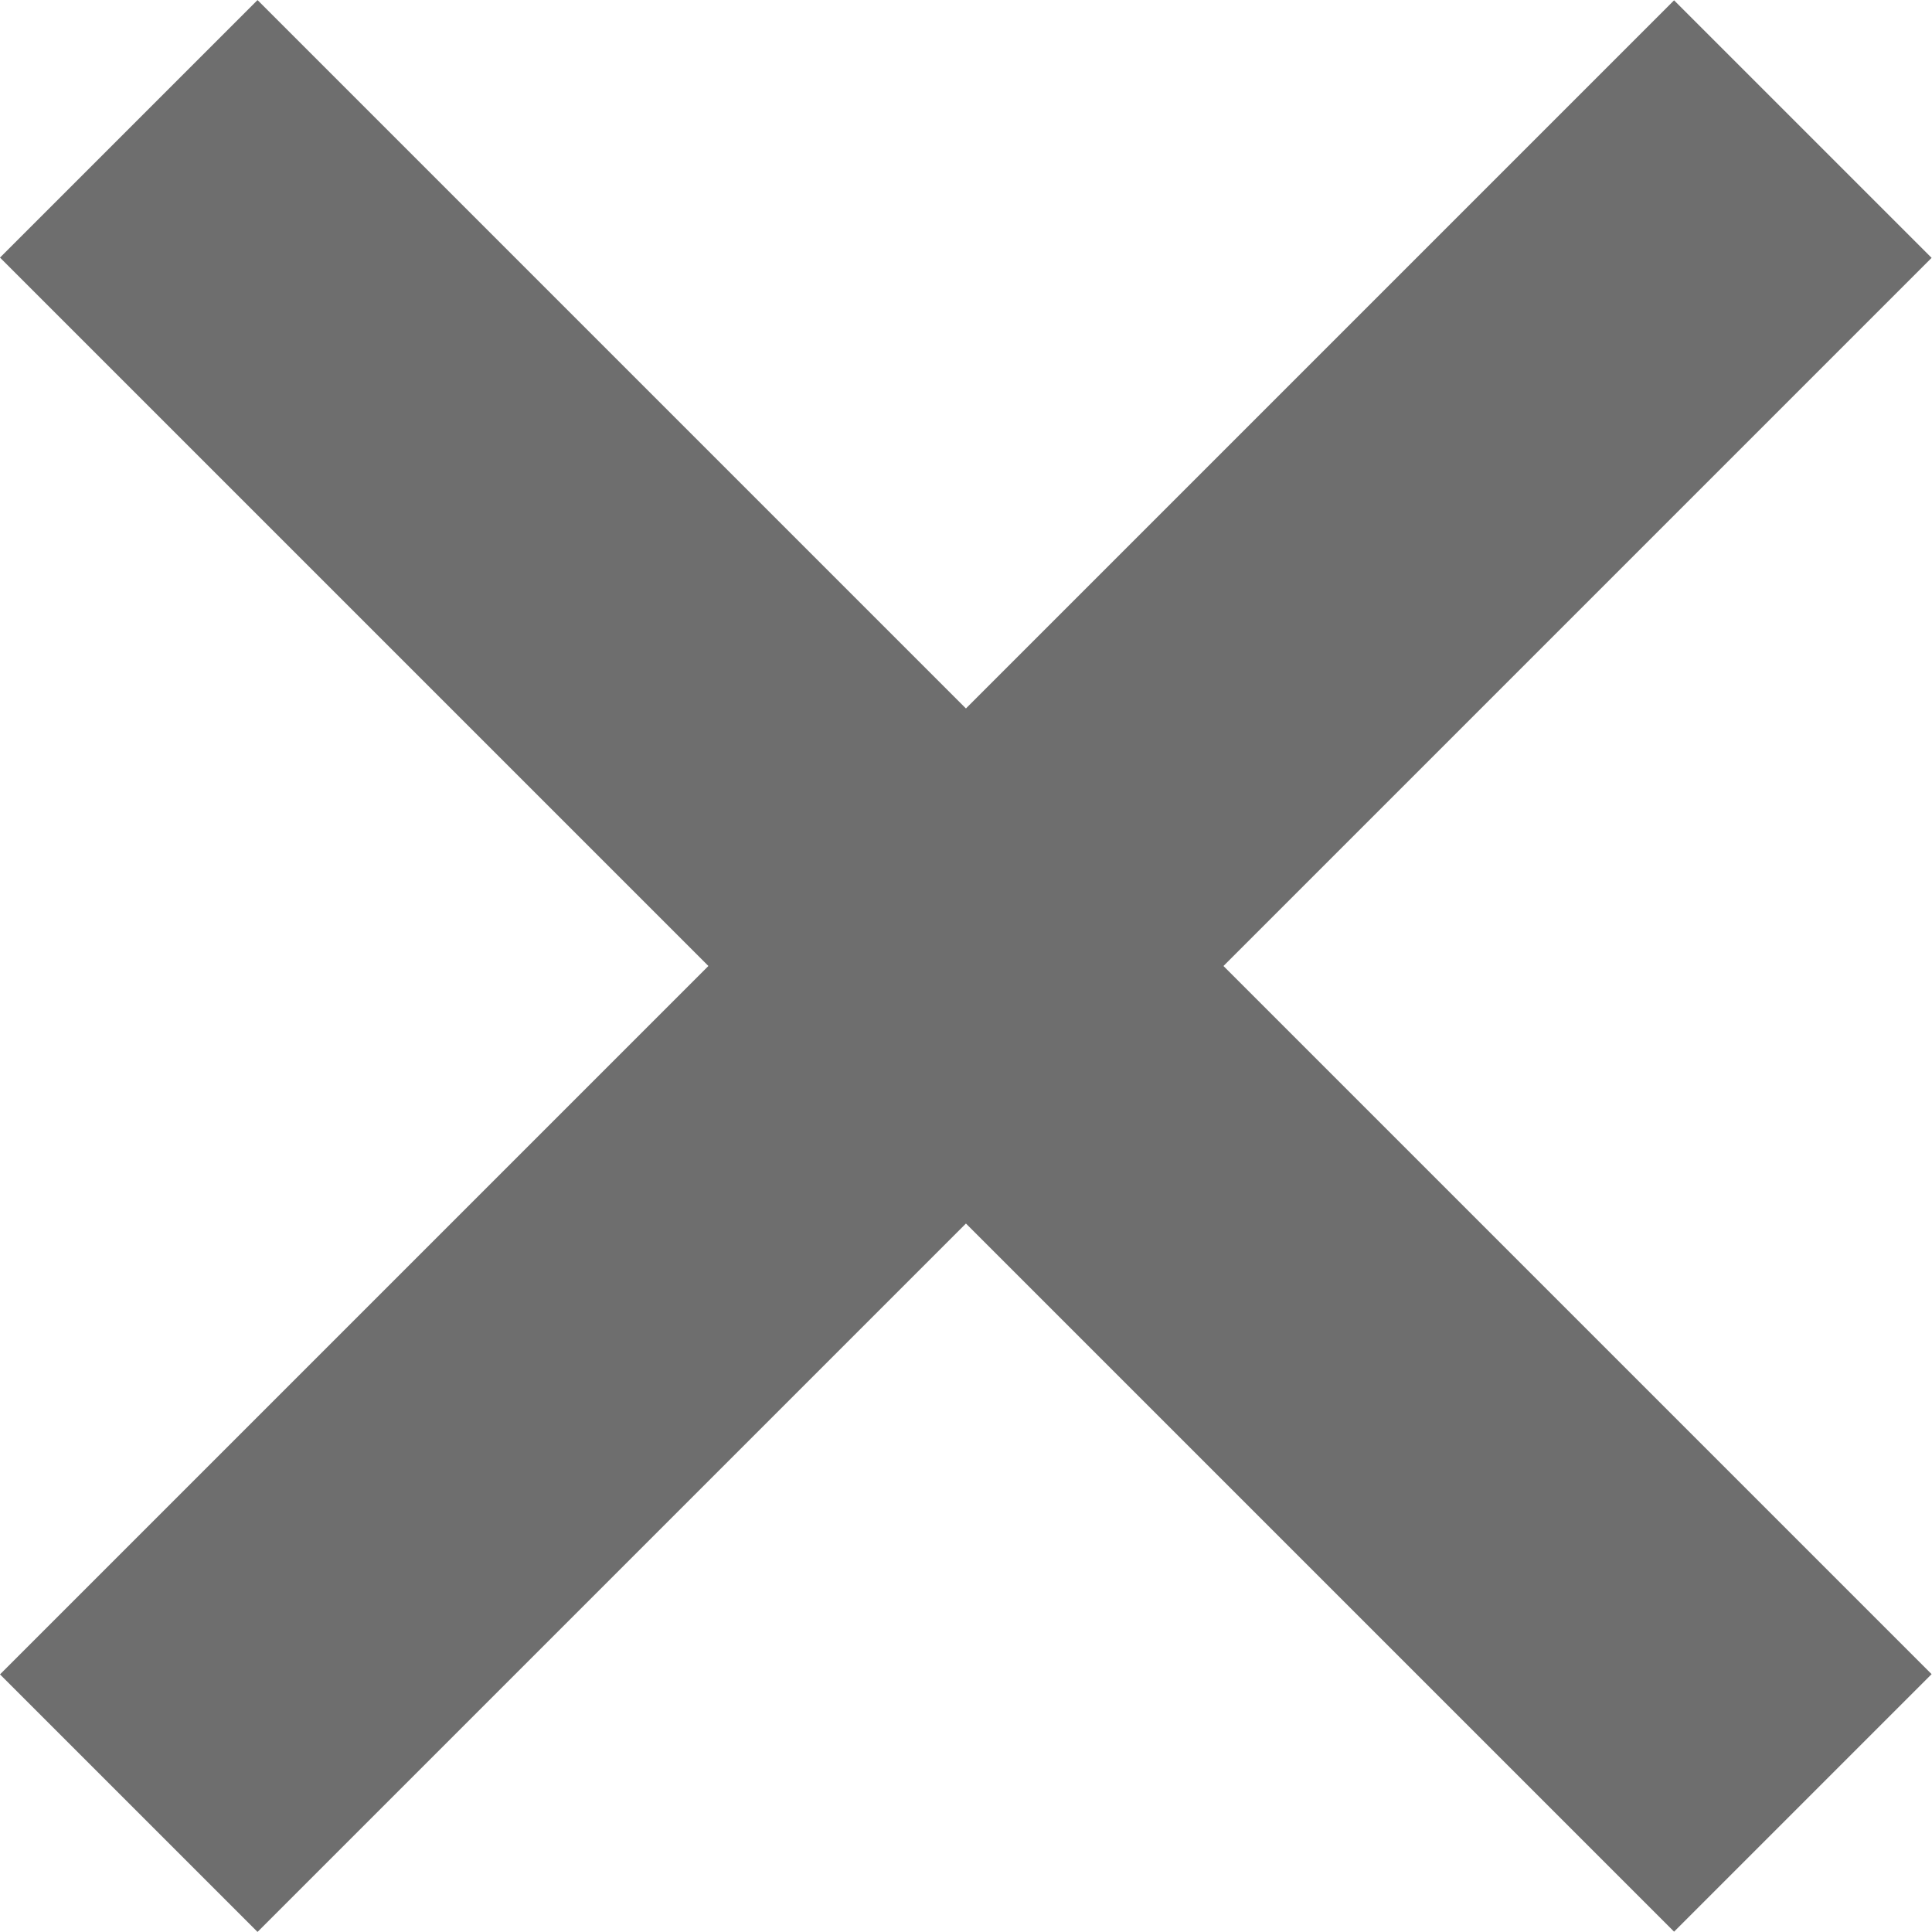 <svg width="15" height="15" viewBox="0 0 15 15" fill="none" xmlns="http://www.w3.org/2000/svg">
<rect width="2.828" height="18.384" transform="matrix(0.707 -0.707 0.707 0.707 0 2)" fill="#6E6E6E"/>
<rect width="18.384" height="2.828" transform="matrix(0.707 -0.707 0.707 0.707 0 13)" fill="#6E6E6E"/>
</svg>
